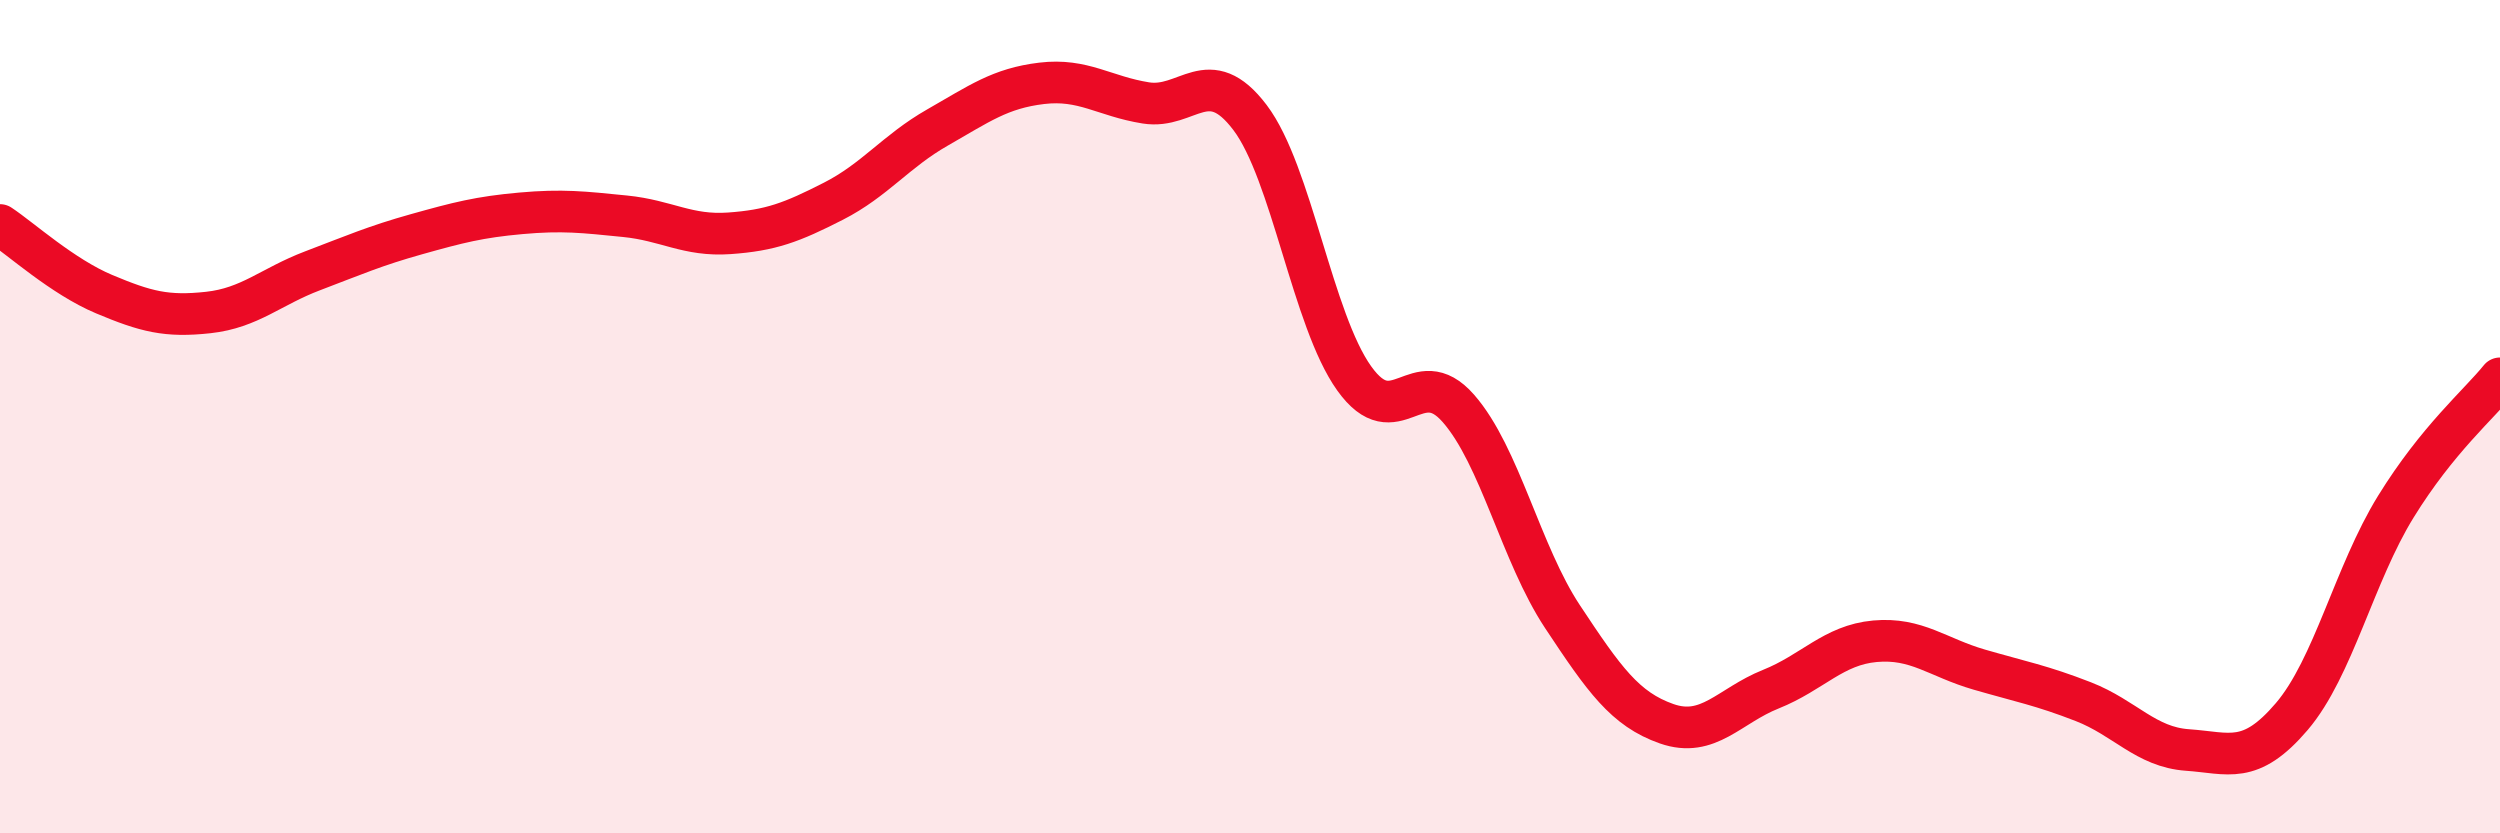 
    <svg width="60" height="20" viewBox="0 0 60 20" xmlns="http://www.w3.org/2000/svg">
      <path
        d="M 0,5.4 C 0.5,5.73 1.5,6.64 2.5,7.06 C 3.5,7.48 4,7.61 5,7.5 C 6,7.39 6.5,6.88 7.5,6.5 C 8.5,6.12 9,5.9 10,5.62 C 11,5.34 11.5,5.21 12.5,5.12 C 13.5,5.03 14,5.09 15,5.19 C 16,5.29 16.5,5.67 17.5,5.6 C 18.5,5.53 19,5.34 20,4.83 C 21,4.32 21.5,3.63 22.5,3.06 C 23.5,2.49 24,2.12 25,2 C 26,1.88 26.5,2.31 27.5,2.47 C 28.5,2.63 29,1.5 30,2.82 C 31,4.14 31.5,7.68 32.5,9.08 C 33.5,10.48 34,8.66 35,9.8 C 36,10.94 36.5,13.29 37.5,14.8 C 38.5,16.31 39,17.02 40,17.37 C 41,17.72 41.5,16.94 42.5,16.54 C 43.5,16.14 44,15.48 45,15.39 C 46,15.3 46.5,15.78 47.5,16.07 C 48.5,16.36 49,16.45 50,16.84 C 51,17.23 51.5,17.93 52.5,18 C 53.5,18.07 54,18.37 55,17.2 C 56,16.03 56.5,13.78 57.5,12.16 C 58.5,10.54 59.5,9.7 60,9.08L60 20L0 20Z"
        fill="#EB0A25"
        opacity="0.1"
        stroke-linecap="round"
        stroke-linejoin="round"
      />
      <path
        d="M 0,5.4 C 0.5,5.73 1.5,6.64 2.5,7.06 C 3.5,7.48 4,7.61 5,7.5 C 6,7.39 6.5,6.88 7.5,6.5 C 8.5,6.12 9,5.9 10,5.62 C 11,5.34 11.5,5.21 12.5,5.12 C 13.5,5.03 14,5.09 15,5.19 C 16,5.29 16.5,5.67 17.5,5.6 C 18.5,5.53 19,5.34 20,4.83 C 21,4.32 21.5,3.63 22.5,3.06 C 23.5,2.49 24,2.12 25,2 C 26,1.88 26.5,2.31 27.5,2.47 C 28.5,2.63 29,1.5 30,2.82 C 31,4.14 31.5,7.68 32.5,9.08 C 33.5,10.48 34,8.66 35,9.8 C 36,10.94 36.5,13.29 37.5,14.8 C 38.5,16.31 39,17.02 40,17.37 C 41,17.72 41.5,16.94 42.5,16.54 C 43.5,16.14 44,15.48 45,15.39 C 46,15.3 46.5,15.78 47.5,16.07 C 48.5,16.36 49,16.45 50,16.84 C 51,17.23 51.5,17.93 52.5,18 C 53.5,18.07 54,18.37 55,17.2 C 56,16.03 56.5,13.78 57.5,12.16 C 58.5,10.54 59.5,9.7 60,9.08"
        stroke="#EB0A25"
        stroke-width="1"
        fill="none"
        stroke-linecap="round"
        stroke-linejoin="round"
      />
    </svg>
  